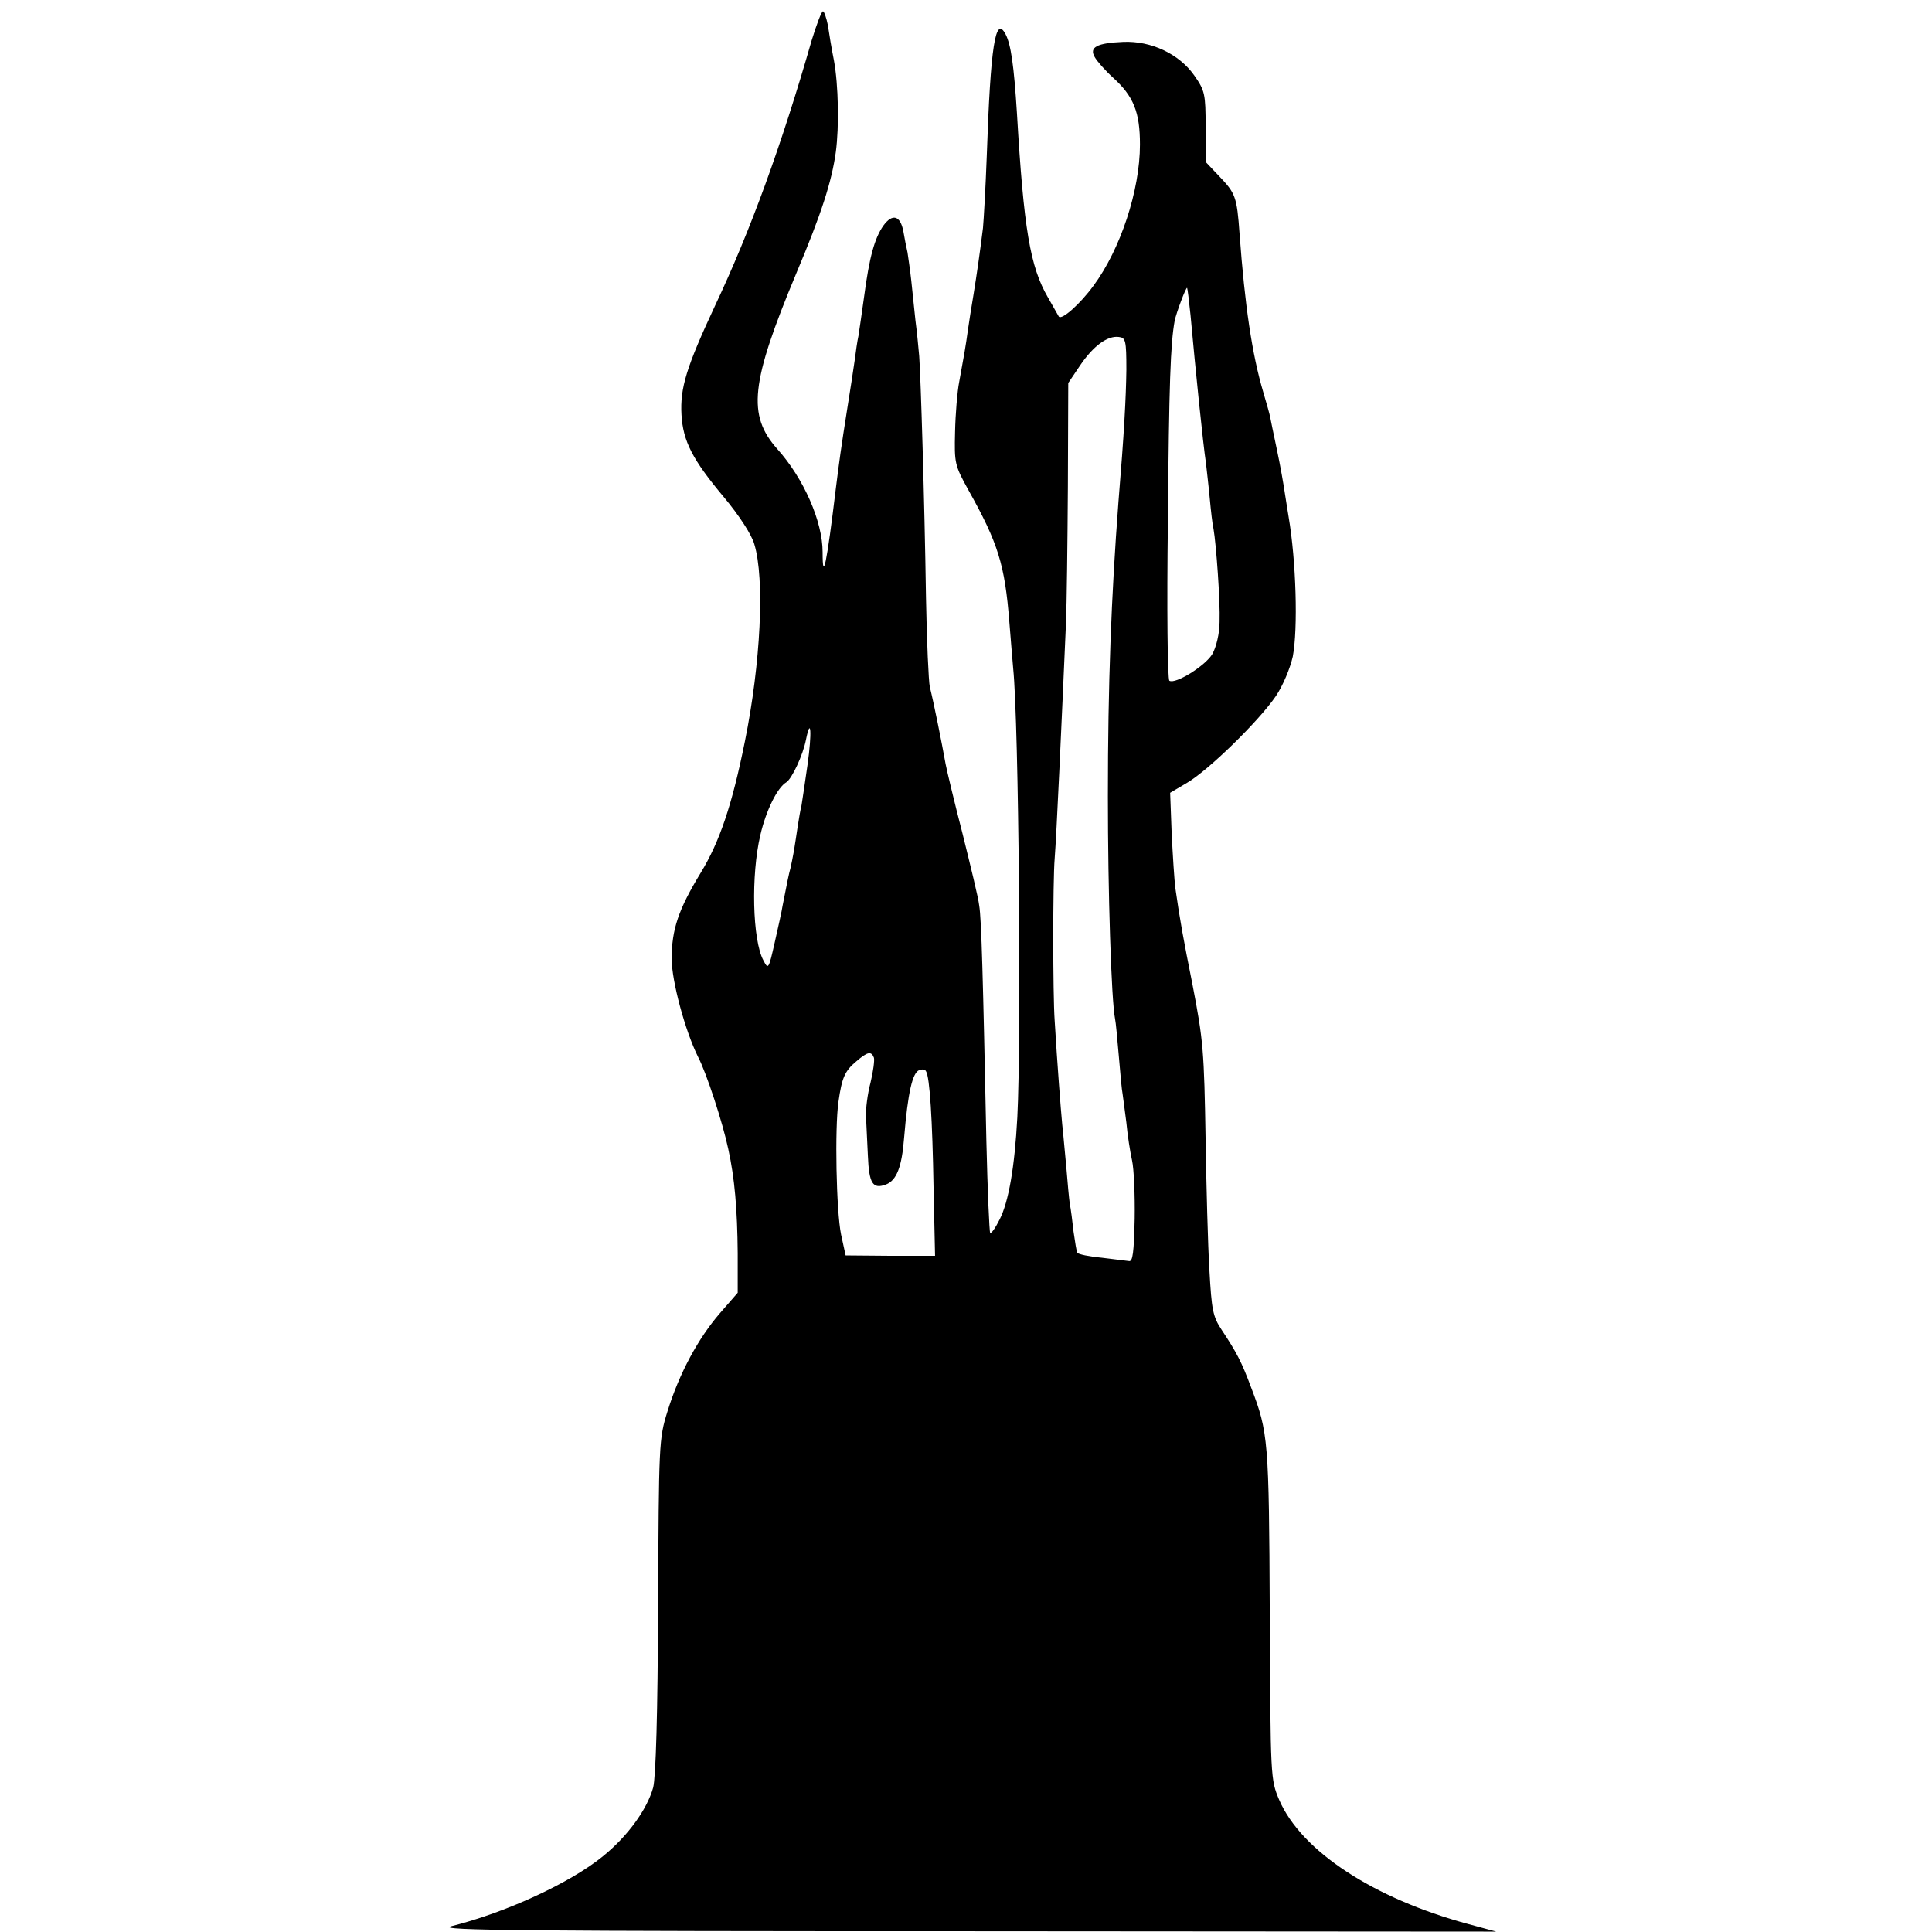 <?xml version="1.0" standalone="no"?>
<!DOCTYPE svg PUBLIC "-//W3C//DTD SVG 20010904//EN"
 "http://www.w3.org/TR/2001/REC-SVG-20010904/DTD/svg10.dtd">
<svg version="1.0" xmlns="http://www.w3.org/2000/svg"
 width="512pt" height="512pt" viewBox="0 0 512 512"
 preserveAspectRatio="xMidYMid meet">
<g transform="translate(0,512) scale(0.1,-0.1)"
fill="#000000" stroke="none">
<path d="M2151 5013 c-80 -279 -163 -506 -256 -703 -76 -163 -93 -218 -89
-289 4 -70 29 -119 112 -218 41 -49 74 -100 81 -125 28 -92 17 -316 -25 -523
-34 -169 -67 -266 -117 -348 -59 -97 -77 -150 -77 -228 0 -59 36 -192 70 -260
22 -42 65 -173 80 -244 17 -77 24 -160 25 -276 l0 -105 -47 -54 c-58 -67 -108
-160 -139 -260 -23 -73 -23 -87 -25 -515 -1 -288 -6 -454 -13 -482 -16 -58
-68 -130 -134 -183 -86 -70 -257 -149 -402 -185 -41 -11 206 -13 1360 -13
l1410 -1 -74 20 c-251 68 -442 193 -501 329 -23 55 -23 56 -25 495 -2 459 -4
479 -49 597 -26 70 -39 94 -78 153 -24 36 -27 53 -33 160 -4 66 -8 220 -10
343 -4 238 -6 264 -35 414 -24 120 -33 169 -45 253 -3 22 -7 88 -10 147 l-4
107 44 26 c57 33 191 164 236 230 19 28 38 74 45 105 14 73 9 253 -11 370 -2
14 -7 42 -10 63 -3 21 -12 73 -21 115 -9 42 -17 82 -18 87 -1 6 -9 35 -18 65
-30 101 -49 230 -63 420 -7 99 -11 108 -54 153 l-36 38 0 93 c0 87 -2 96 -30
136 -40 57 -114 92 -188 89 -70 -3 -91 -14 -76 -40 6 -11 28 -36 49 -55 54
-49 71 -91 71 -177 0 -122 -52 -278 -123 -374 -35 -48 -84 -92 -92 -82 -1 2
-14 25 -29 51 -47 81 -64 181 -82 488 -8 127 -16 182 -30 209 -27 52 -40 -29
-50 -323 -3 -82 -8 -168 -10 -190 -9 -72 -16 -120 -25 -176 -5 -30 -12 -73
-15 -95 -6 -44 -10 -66 -23 -137 -5 -25 -10 -85 -11 -133 -2 -82 -1 -88 35
-153 79 -141 97 -198 109 -352 4 -47 8 -101 10 -121 15 -146 22 -977 11 -1190
-7 -132 -23 -224 -47 -271 -11 -22 -22 -38 -25 -35 -2 2 -7 112 -10 243 -9
434 -13 589 -19 624 -2 20 -23 105 -44 190 -22 85 -42 169 -45 185 -10 56 -31
161 -42 205 -3 14 -8 120 -10 235 -4 265 -14 587 -18 641 -2 23 -6 65 -10 95
-3 30 -8 77 -11 105 -3 28 -8 61 -10 75 -3 13 -8 38 -11 56 -8 42 -29 48 -53
15 -23 -33 -37 -82 -51 -188 -6 -44 -13 -91 -15 -104 -3 -13 -7 -42 -10 -65
-3 -22 -12 -80 -20 -130 -16 -101 -21 -138 -30 -210 -24 -199 -35 -252 -35
-168 0 81 -50 195 -120 273 -80 90 -71 175 50 465 67 159 94 243 105 322 9 67
7 178 -5 243 -6 30 -13 72 -16 93 -4 20 -10 37 -13 37 -4 0 -17 -35 -30 -77z
m1004 -728 c13 -143 33 -340 41 -393 2 -19 7 -60 10 -93 3 -32 7 -69 10 -81 7
-40 18 -191 16 -246 0 -31 -9 -67 -19 -85 -18 -31 -98 -81 -114 -71 -5 3 -7
192 -4 422 3 366 7 472 18 532 4 20 30 90 33 87 1 -1 5 -33 9 -72z m-170 -145
c-1 -75 -6 -169 -21 -350 -19 -249 -28 -484 -28 -780 0 -254 9 -539 19 -590 2
-8 6 -53 10 -99 4 -47 8 -92 10 -100 1 -9 6 -43 10 -76 3 -33 10 -78 15 -100
5 -22 8 -92 7 -155 -2 -89 -5 -114 -15 -112 -7 1 -40 5 -73 9 -33 3 -61 9 -64
13 -2 3 -6 28 -10 56 -3 27 -7 60 -10 74 -2 14 -6 57 -9 95 -4 39 -8 90 -11
115 -4 42 -13 159 -20 275 -5 70 -5 370 0 430 5 63 18 350 30 625 2 47 4 209
5 360 l1 275 31 46 c35 52 73 80 103 76 18 -2 20 -9 20 -87z m-845 -1047 c-7
-48 -14 -97 -16 -108 -3 -11 -7 -36 -10 -55 -3 -19 -7 -48 -10 -65 -3 -16 -7
-37 -9 -45 -4 -14 -9 -38 -21 -100 -2 -14 -12 -58 -21 -98 -16 -71 -17 -72
-30 -47 -29 54 -33 226 -8 332 15 65 45 126 69 140 15 10 44 72 52 113 13 64
16 18 4 -67z m176 -776 c2 -7 -2 -37 -9 -66 -8 -30 -13 -70 -12 -90 1 -20 3
-66 5 -104 3 -74 13 -89 48 -76 28 11 42 46 48 124 10 120 22 172 40 179 7 3
16 2 18 -3 10 -15 17 -128 20 -308 l4 -181 -119 0 -118 1 -12 55 c-13 63 -17
283 -7 352 9 64 17 82 47 107 30 26 40 28 47 10z"/>
</g>
</svg>
